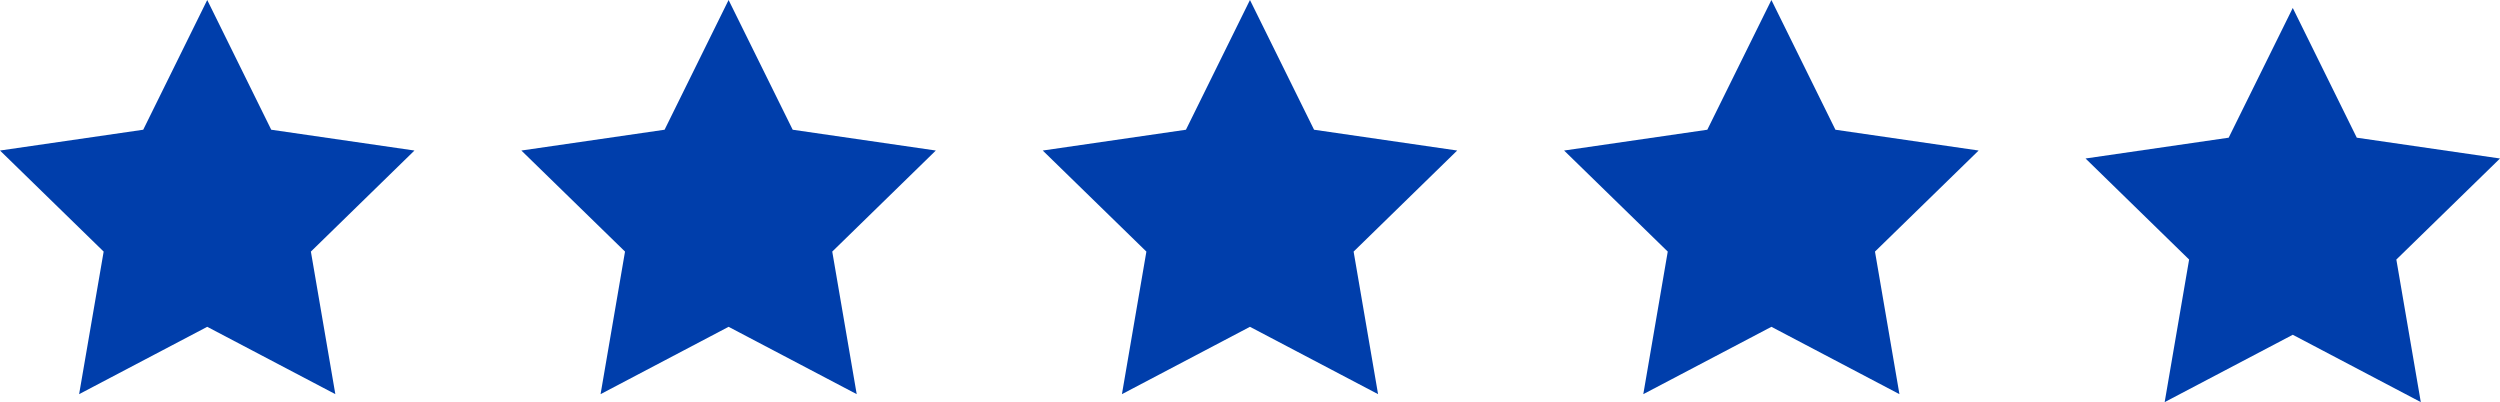 <?xml version="1.0" encoding="UTF-8"?><svg id="Layer_2" xmlns="http://www.w3.org/2000/svg" viewBox="0 0 307.75 49.5"><defs><style>.cls-1{fill:#003eab;}</style></defs><g id="Layer_1-2"><polygon class="cls-1" points="25.51 0 33.39 15.97 51.02 18.53 38.27 30.97 41.28 48.52 25.51 40.23 9.74 48.52 12.76 30.97 0 18.53 17.63 15.97 25.51 0"/><polygon class="cls-1" points="89.69 0 97.58 15.97 115.2 18.53 102.45 30.97 105.46 48.52 89.69 40.23 73.93 48.52 76.94 30.97 64.18 18.53 81.81 15.97 89.69 0"/><polygon class="cls-1" points="153.87 0 161.76 15.97 179.38 18.53 166.63 30.97 169.64 48.52 153.87 40.23 138.11 48.52 141.12 30.97 128.36 18.53 145.99 15.97 153.87 0"/><polygon class="cls-1" points="218.06 0 225.94 15.97 243.57 18.53 230.81 30.97 233.82 48.52 218.06 40.23 202.29 48.52 205.3 30.97 192.54 18.53 210.17 15.97 218.06 0"/><polygon class="cls-1" points="282.24 .98 290.12 16.95 307.75 19.51 294.99 31.95 298 49.5 282.24 41.21 266.47 49.5 269.48 31.95 256.73 19.51 274.35 16.95 282.24 .98"/></g></svg>
